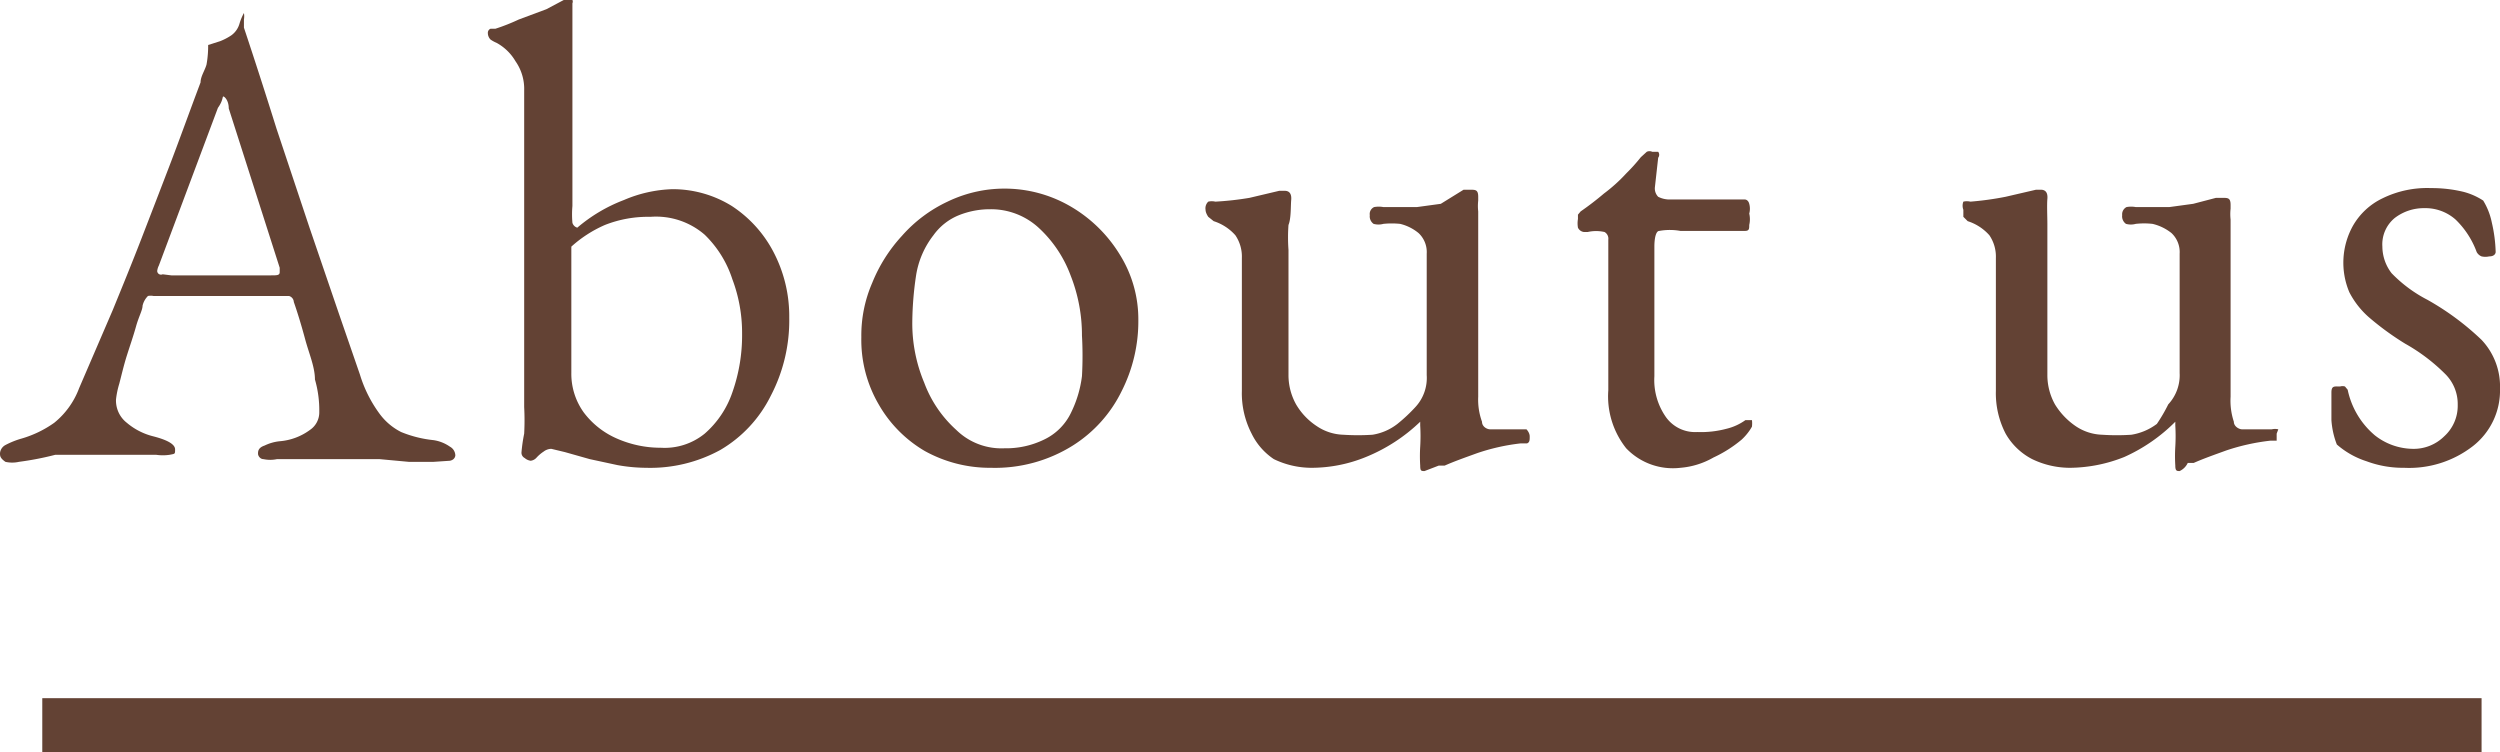 <svg xmlns="http://www.w3.org/2000/svg" width="46.12" height="13.88" viewBox="0 0 46.12 13.88"><defs><style>.cls-1{fill:#634234;}.cls-2{fill:none;stroke:#634234;stroke-miterlimit:10;}</style></defs><g id="レイヤー_2" data-name="レイヤー 2"><g id="コンテンツ"><path class="cls-1" d="M.35,8.52a.57.57,0,0,1-.25,0C0,8.45,0,8.41,0,8.36a.19.19,0,0,1,.1-.15,1.54,1.54,0,0,1,.3-.12A2,2,0,0,0,1,7.8a1.49,1.49,0,0,0,.46-.64l.62-1.44c.18-.44.36-.88.53-1.32s.34-.88.52-1.35.37-1,.57-1.53c0-.11.08-.22.11-.33A1.93,1.93,0,0,0,3.84.83L4.06.76A1.06,1.06,0,0,0,4.27.65.4.4,0,0,0,4.42.43,1,1,0,0,1,4.5.24h0l0,0a.34.34,0,0,1,0,.12s0,.1,0,.15q.3.9.6,1.86l.61,1.83.54,1.58.39,1.13a2.39,2.39,0,0,0,.36.72,1.12,1.12,0,0,0,.4.34A2.15,2.15,0,0,0,8,8.12a.71.71,0,0,1,.3.12.19.19,0,0,1,.1.16s0,.08-.1.1L8,8.52l-.46,0L7,8.47c-.21,0-.41,0-.6,0H5.11a.6.6,0,0,1-.25,0c-.06,0-.1-.06-.1-.1s0-.11.12-.15a.83.83,0,0,1,.28-.08,1.09,1.09,0,0,0,.56-.21.39.39,0,0,0,.17-.33A2.05,2.05,0,0,0,5.81,7c0-.23-.11-.48-.18-.74s-.14-.49-.21-.69a.12.12,0,0,0-.09-.11l-.23,0H2.83a.26.26,0,0,0-.1,0,.37.37,0,0,0-.1.18c0,.08-.07.2-.12.38s-.11.35-.17.54-.1.37-.14.52a1.59,1.59,0,0,0-.06.29.52.52,0,0,0,.2.43,1.2,1.2,0,0,0,.49.25c.27.07.4.15.4.24s0,.08-.1.1a.85.85,0,0,1-.25,0H1.79c-.27,0-.52,0-.77,0A5.56,5.56,0,0,1,.35,8.52ZM3.16,5.08H5c.11,0,.16,0,.16-.06V5s0,0,0-.06L4.22,2c0-.15-.08-.22-.1-.22s0,.07-.1.21L2.93,4.9A.29.29,0,0,0,2.9,5,.07.07,0,0,0,3,5.06Z"/><path class="cls-1" d="M11.92,8.63a3.07,3.07,0,0,1-.53-.05l-.51-.11-.46-.13-.25-.06a.24.24,0,0,0-.14.05.69.69,0,0,0-.13.11.17.17,0,0,1-.11.06.21.21,0,0,1-.11-.05.11.11,0,0,1-.06-.1A2.94,2.94,0,0,1,9.67,8a4.6,4.6,0,0,0,0-.49V1.67a.89.89,0,0,0-.16-.54A.91.91,0,0,0,9.16.79.6.6,0,0,1,9.05.73.17.17,0,0,1,9,.61.08.08,0,0,1,9.05.53l.09,0A3.67,3.67,0,0,0,9.57.36l.51-.19L10.4,0a.24.24,0,0,1,.11,0l.05,0a.07.07,0,0,1,0,.06s0,.17,0,.41,0,.52,0,.85V3.8a1.76,1.76,0,0,0,0,.31.13.13,0,0,0,.09.09,2.92,2.92,0,0,1,.86-.51,2.45,2.45,0,0,1,.89-.2,2.07,2.07,0,0,1,1.1.31,2.26,2.26,0,0,1,.77.85,2.55,2.55,0,0,1,.29,1.21,3,3,0,0,1-.34,1.44,2.38,2.38,0,0,1-.93,1A2.69,2.69,0,0,1,11.92,8.63Zm.27-.37A1.17,1.17,0,0,0,13,8a1.76,1.76,0,0,0,.51-.76,3.16,3.16,0,0,0,.18-1.09,2.8,2.8,0,0,0-.18-1A2,2,0,0,0,13,4.33,1.37,1.37,0,0,0,12,4a2.17,2.17,0,0,0-.84.15,2.28,2.28,0,0,0-.62.4V6.88a1.22,1.22,0,0,0,.23.73,1.52,1.52,0,0,0,.61.48A2,2,0,0,0,12.19,8.26Z"/><path class="cls-1" d="M18.28,8.63a2.48,2.48,0,0,1-1.22-.31,2.34,2.34,0,0,1-.85-.86,2.36,2.36,0,0,1-.32-1.24,2.43,2.43,0,0,1,.2-1,2.85,2.85,0,0,1,.55-.87,2.58,2.58,0,0,1,.84-.63,2.42,2.42,0,0,1,2.29.1,2.59,2.59,0,0,1,.89.88A2.25,2.25,0,0,1,21,5.9a2.85,2.85,0,0,1-.31,1.32,2.46,2.46,0,0,1-.9,1A2.7,2.7,0,0,1,18.28,8.63Zm.25-.36a1.6,1.6,0,0,0,.73-.16,1.05,1.05,0,0,0,.5-.5,2.11,2.11,0,0,0,.2-.67,6.75,6.75,0,0,0,0-.75,3,3,0,0,0-.21-1.11,2.26,2.26,0,0,0-.58-.87,1.3,1.3,0,0,0-.9-.35,1.54,1.54,0,0,0-.58.11,1.07,1.07,0,0,0-.47.37,1.61,1.61,0,0,0-.32.74,6.11,6.11,0,0,0-.07.86,2.83,2.83,0,0,0,.22,1.12,2.2,2.2,0,0,0,.59.87A1.19,1.19,0,0,0,18.53,8.27Z"/><path class="cls-1" d="M26.28,8.69c-.06,0-.08,0-.08-.1a2.88,2.88,0,0,1,0-.35,3.28,3.28,0,0,0,0-.39V7.78a3.16,3.16,0,0,1-1,.65,2.66,2.66,0,0,1-1,.2,1.6,1.6,0,0,1-.7-.16A1.19,1.19,0,0,1,23.09,8a1.62,1.62,0,0,1-.18-.79V4.76a.7.7,0,0,0-.12-.42.9.9,0,0,0-.4-.26L22.29,4s-.05-.07-.05-.13a.17.17,0,0,1,.05-.15.28.28,0,0,1,.13,0,5.67,5.67,0,0,0,.63-.07l.55-.13h.1c.09,0,.13.06.12.17s0,.34-.05.46a3.17,3.17,0,0,0,0,.46V6.92a1.11,1.11,0,0,0,.14.54,1.21,1.21,0,0,0,.38.4.92.92,0,0,0,.49.16,4.12,4.12,0,0,0,.54,0,1,1,0,0,0,.46-.2,3,3,0,0,0,.34-.32.79.79,0,0,0,.2-.58V4.68a.48.48,0,0,0-.15-.38.84.84,0,0,0-.34-.17,1.5,1.5,0,0,0-.31,0,.34.34,0,0,1-.18,0,.17.17,0,0,1-.07-.16.14.14,0,0,1,.08-.15.47.47,0,0,1,.17,0l.62,0,.44-.06L27,3.5h.12c.1,0,.15,0,.15.13v0s0,.05,0,.07a.91.91,0,0,0,0,.2c0,.12,0,.23,0,.35s0,.21,0,.28V7.32a1.19,1.19,0,0,0,.07.46c0,.09.09.14.15.14l.28,0,.27,0,.12,0s.06.06.06.13,0,.11-.05.13l-.12,0a3.8,3.8,0,0,0-.8.18c-.22.08-.42.15-.6.23l-.11,0Z"/><path class="cls-1" d="M31,8.63A1.19,1.19,0,0,1,30,8.27a1.54,1.54,0,0,1-.33-1.07V4.42a.14.14,0,0,0-.07-.14.7.7,0,0,0-.31,0h-.07a.14.14,0,0,1-.11-.08.47.47,0,0,1,0-.16s0,0,0-.08l.05-.06a5.36,5.36,0,0,0,.43-.33A2.94,2.94,0,0,0,30,3.2a3.3,3.3,0,0,0,.27-.3l.11-.1a.12.12,0,0,1,.1,0l.11,0a.09.09,0,0,1,0,.11l-.06.54a.22.22,0,0,0,.06.18.46.46,0,0,0,.23.05h1.37s.06,0,.08.08a.34.34,0,0,1,0,.18.46.46,0,0,1,0,.21c0,.07,0,.11-.08.11H31a1.09,1.09,0,0,0-.39,0c-.06,0-.09.13-.09.29V6.94a1.19,1.19,0,0,0,.21.75.66.66,0,0,0,.58.28,1.82,1.82,0,0,0,.54-.06,1,1,0,0,0,.35-.16l.05,0s0,0,.07,0a.49.49,0,0,1,0,.12s-.06.12-.19.24a2.33,2.33,0,0,1-.52.33A1.46,1.46,0,0,1,31,8.63Z"/><path class="cls-1" d="M40.21,8.69c-.05,0-.08,0-.08-.1a2.88,2.88,0,0,1,0-.35,3.28,3.28,0,0,0,0-.39V7.78a3.13,3.13,0,0,1-.94.65,2.75,2.75,0,0,1-1,.2,1.6,1.6,0,0,1-.7-.16A1.19,1.19,0,0,1,37,8a1.62,1.62,0,0,1-.18-.79V4.76a.7.7,0,0,0-.12-.42.9.9,0,0,0-.4-.26L36.22,4s0-.07,0-.13a.21.21,0,0,1,0-.15.28.28,0,0,1,.13,0A5.67,5.67,0,0,0,37,3.63l.56-.13h.09c.09,0,.13.06.12.17s0,.34,0,.46,0,.28,0,.46V6.92a1.11,1.11,0,0,0,.14.54,1.32,1.32,0,0,0,.38.4.92.92,0,0,0,.49.16,4,4,0,0,0,.54,0,1.06,1.06,0,0,0,.47-.2A3,3,0,0,0,40,7.46a.79.79,0,0,0,.21-.58V4.68a.48.48,0,0,0-.15-.38.88.88,0,0,0-.35-.17,1.4,1.4,0,0,0-.31,0,.34.34,0,0,1-.18,0,.17.17,0,0,1-.07-.16.15.15,0,0,1,.08-.15.47.47,0,0,1,.17,0l.62,0,.44-.06.42-.11H41c.1,0,.15,0,.15.13v0s0,.05,0,.07a.91.91,0,0,0,0,.2c0,.12,0,.23,0,.35s0,.21,0,.28V7.32a1.23,1.23,0,0,0,.06.46c0,.09.1.14.15.14l.28,0,.27,0a.27.27,0,0,1,.12,0S42,8,42,8s0,.11,0,.13l-.12,0a3.91,3.91,0,0,0-.81.18c-.22.08-.42.15-.6.23l-.11,0A.31.31,0,0,1,40.21,8.69Z"/><path class="cls-1" d="M44.35,8.63a1.92,1.92,0,0,1-.69-.12,1.55,1.55,0,0,1-.55-.31,1.51,1.51,0,0,1-.1-.45c0-.21,0-.38,0-.51s.06-.11.16-.11a.15.15,0,0,1,.09,0s0,0,.05.06a1.5,1.5,0,0,0,.5.84,1.15,1.15,0,0,0,.69.25.8.8,0,0,0,.59-.23.76.76,0,0,0,.25-.58.78.78,0,0,0-.22-.56,3.38,3.38,0,0,0-.75-.57,5.18,5.18,0,0,1-.66-.48,1.56,1.56,0,0,1-.37-.47,1.4,1.4,0,0,1,.07-1.23,1.25,1.25,0,0,1,.54-.5,1.87,1.87,0,0,1,.9-.19,2.47,2.47,0,0,1,.6.07,1.23,1.23,0,0,1,.36.16,1.25,1.25,0,0,1,.16.41,2.67,2.67,0,0,1,.07.54s0,.08-.12.08a.32.32,0,0,1-.14,0,.18.18,0,0,1-.09-.08,1.6,1.6,0,0,0-.39-.6.84.84,0,0,0-.58-.21.88.88,0,0,0-.54.18.63.63,0,0,0-.23.53.81.81,0,0,0,.17.49,2.53,2.53,0,0,0,.66.49,4.94,4.94,0,0,1,1,.74,1.25,1.25,0,0,1,.34.9,1.3,1.3,0,0,1-.5,1.06A1.92,1.92,0,0,1,44.35,8.63Z"/><line class="cls-2" x1="0.78" y1="13.38" x2="45.78" y2="13.38"/></g></g></svg>